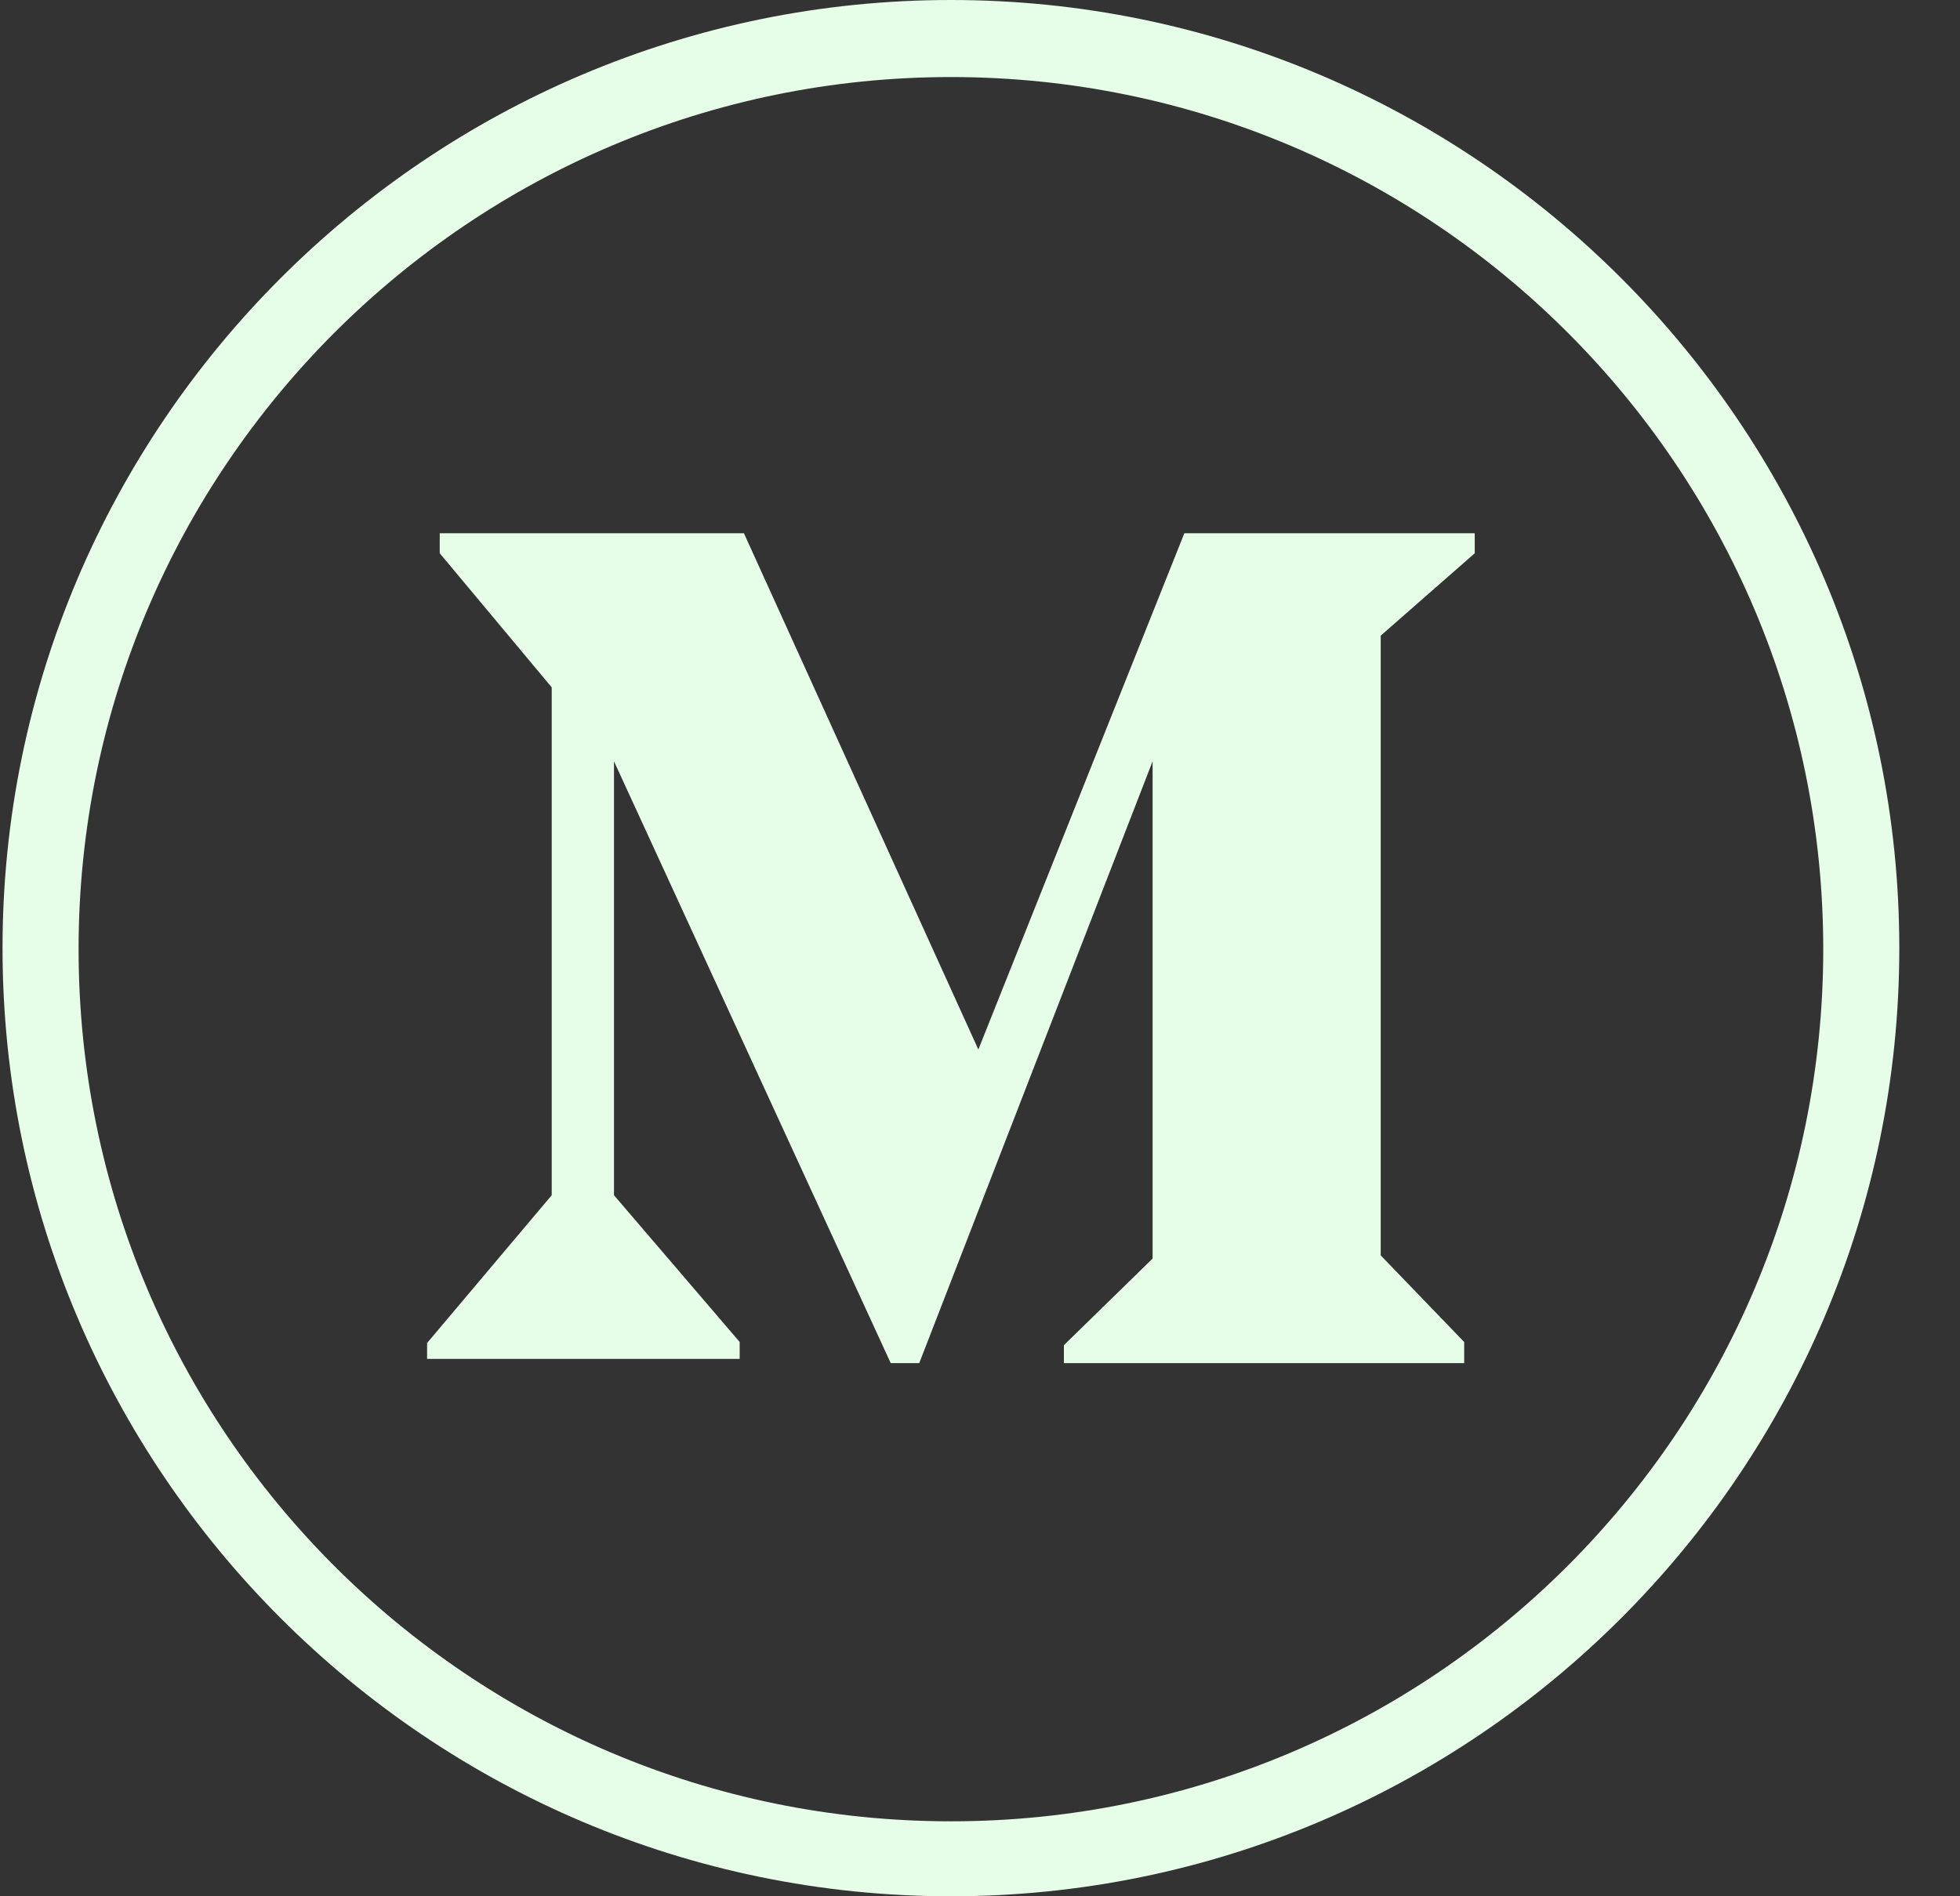 <svg width="31" height="30" viewBox="0 0 31 30" fill="none" xmlns="http://www.w3.org/2000/svg">
<rect x="0" y="0" width="31" height="30" fill="#333333" stroke="none"/>
<path d="M15.04 30C6.772 30 0.04 23.268 0.04 15C0.04 6.732 6.772 0 15.04 0C23.308 0 30.04 6.732 30.04 15C30.04 23.268 23.308 30 15.04 30ZM15.04 1.219C7.44 1.219 1.243 7.4 1.243 15.017C1.243 22.634 7.423 28.814 15.04 28.814C22.657 28.814 28.837 22.634 28.837 15.017C28.837 7.4 22.657 1.219 15.04 1.219Z" fill="#E6FDE8"/>
<path d="M6.755 21.498H11.699V21.231L9.711 18.909V12.044L14.088 21.565H14.539L18.23 12.044V19.911L16.827 21.281V21.565H23.158V21.231L21.838 19.861V10.056L23.325 8.753V8.436H18.732L15.474 16.604L11.766 8.436H6.955V8.753L8.726 10.874V18.909L6.755 21.247V21.498Z" fill="#E6FDE8"/>
</svg>
